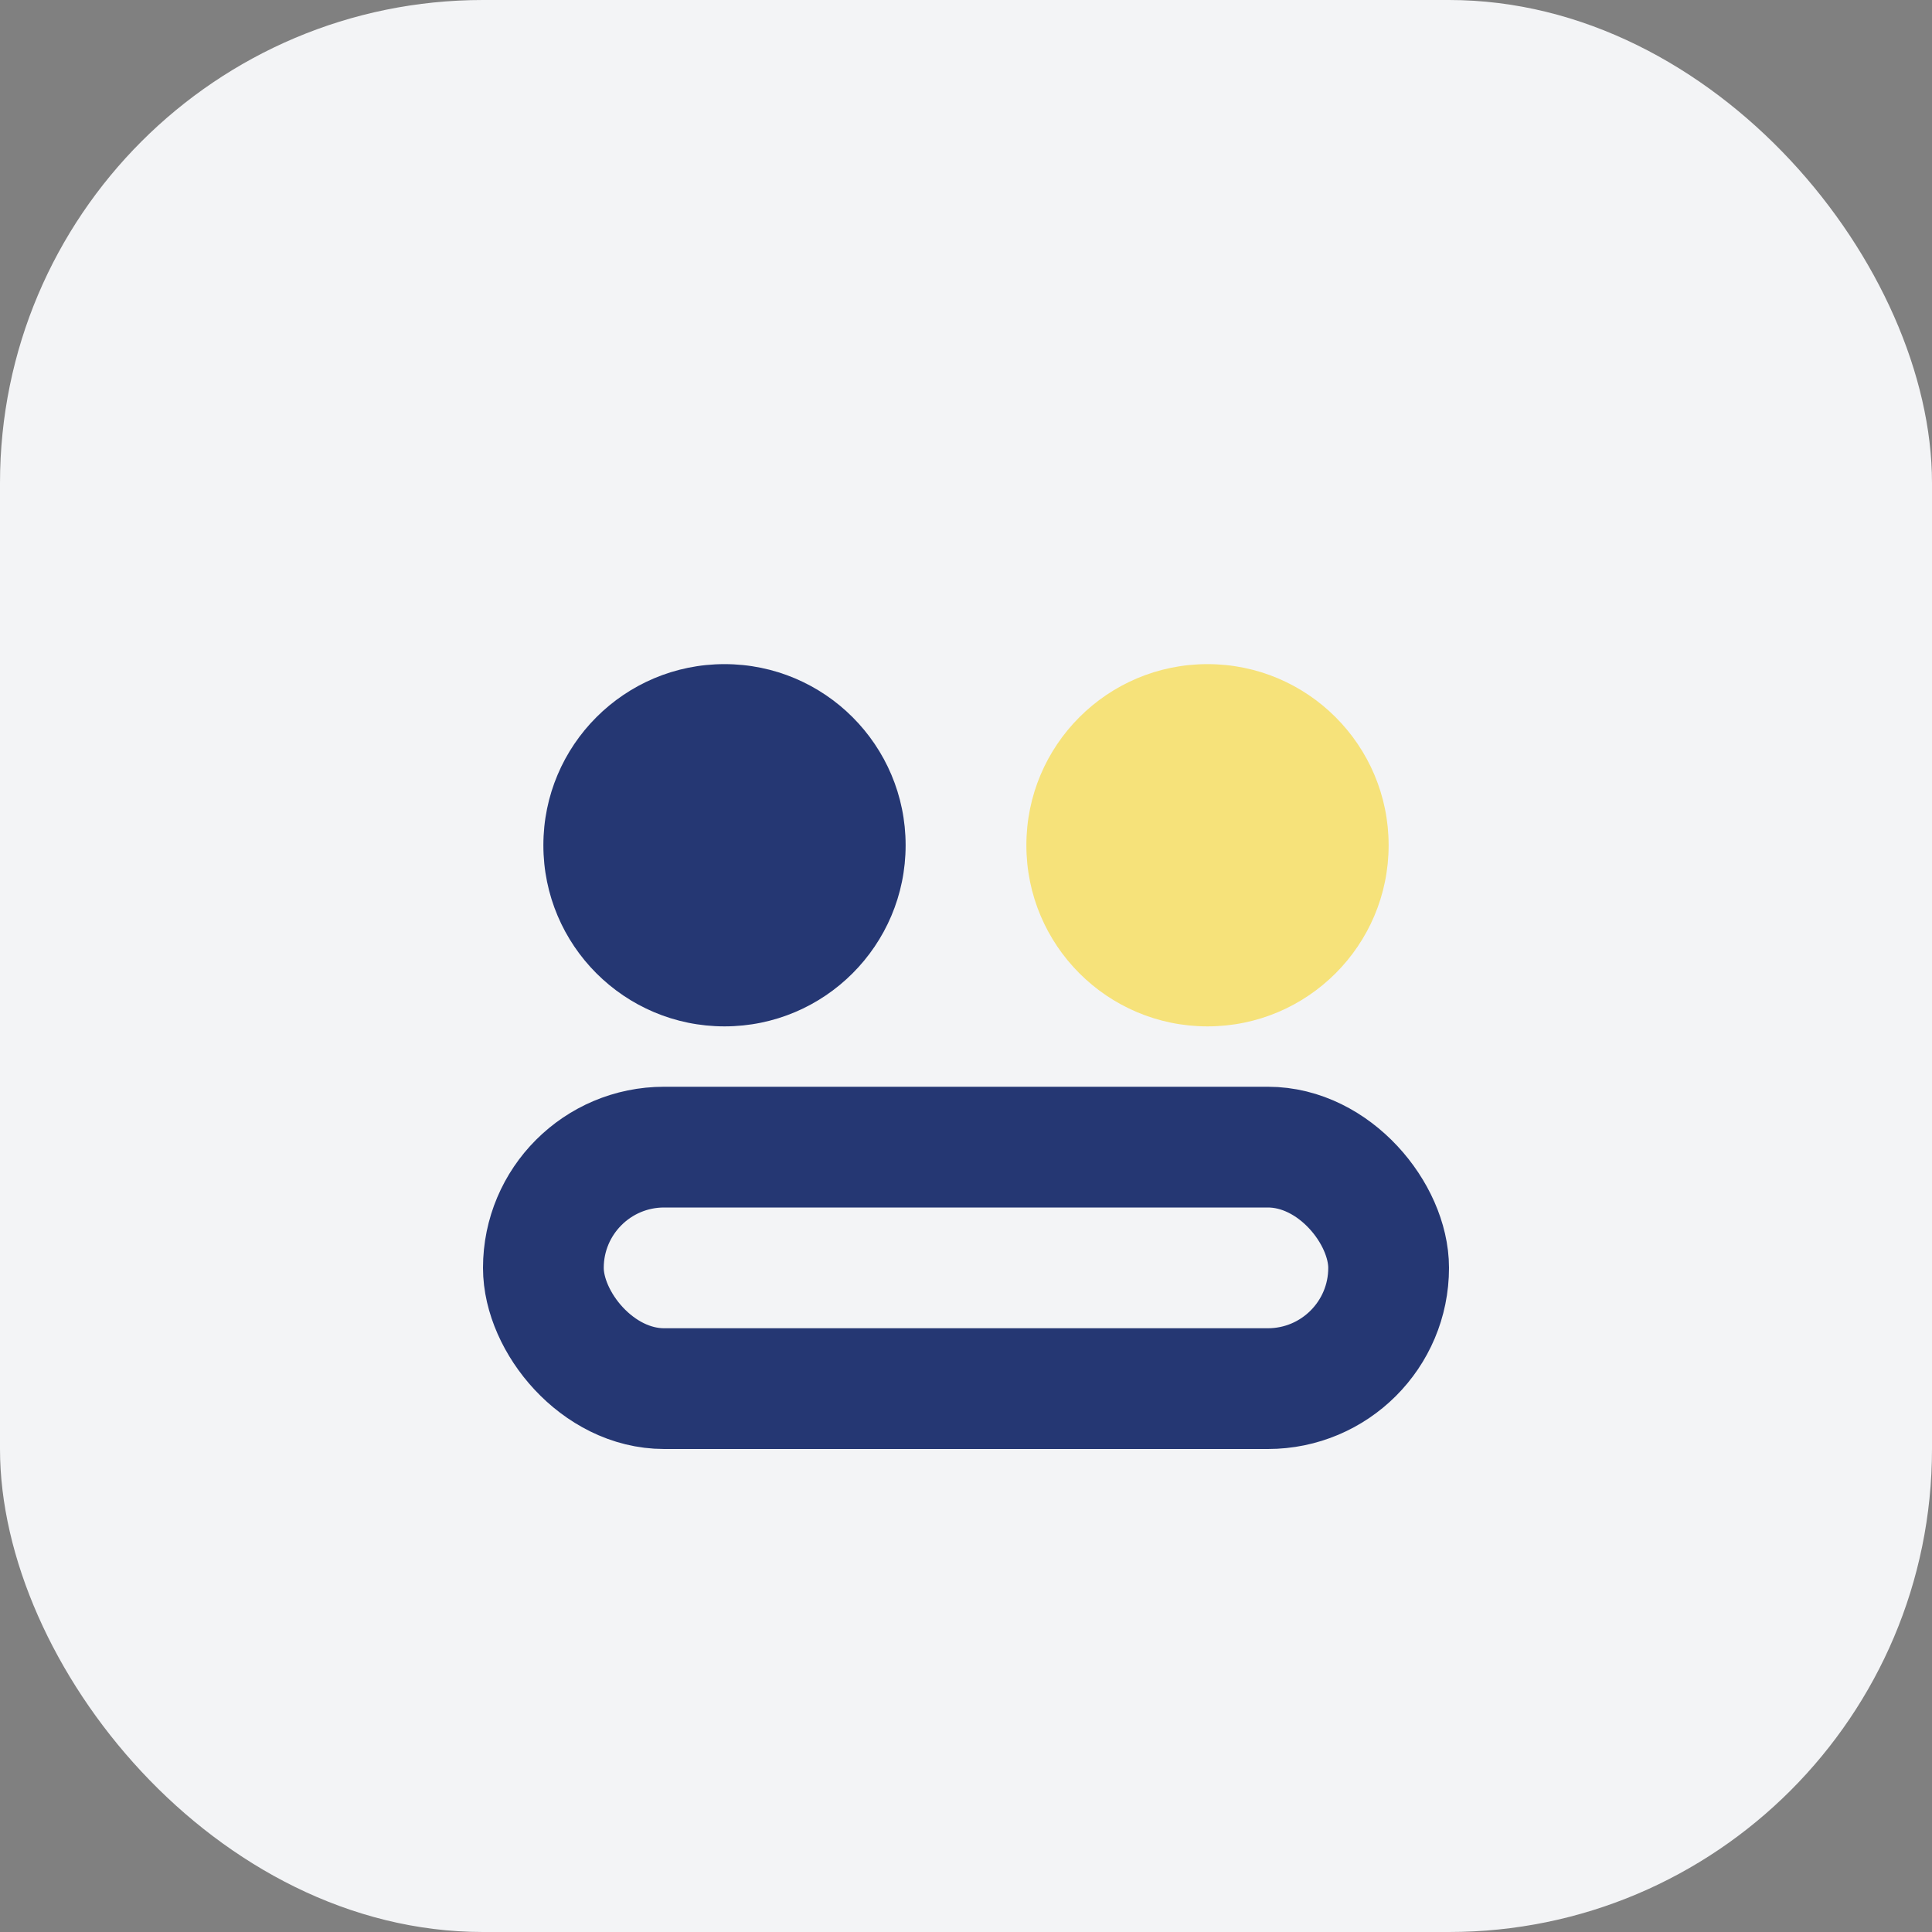 <?xml version="1.0" encoding="UTF-8"?>
<svg xmlns="http://www.w3.org/2000/svg" width="32" height="32" viewBox="0 0 32 32"><rect x="0" y="0" width="32" height="32" fill="#808080" stroke="none"/><rect fill="#F3F4F6" width="32" height="32" rx="8"/><circle cx="12" cy="14" r="3" fill="#253773"/><circle cx="20" cy="14" r="3" fill="#F6E27A"/><rect x="9" y="19" width="14" height="4" rx="2" fill="none" stroke="#253773" stroke-width="2"/></svg>
